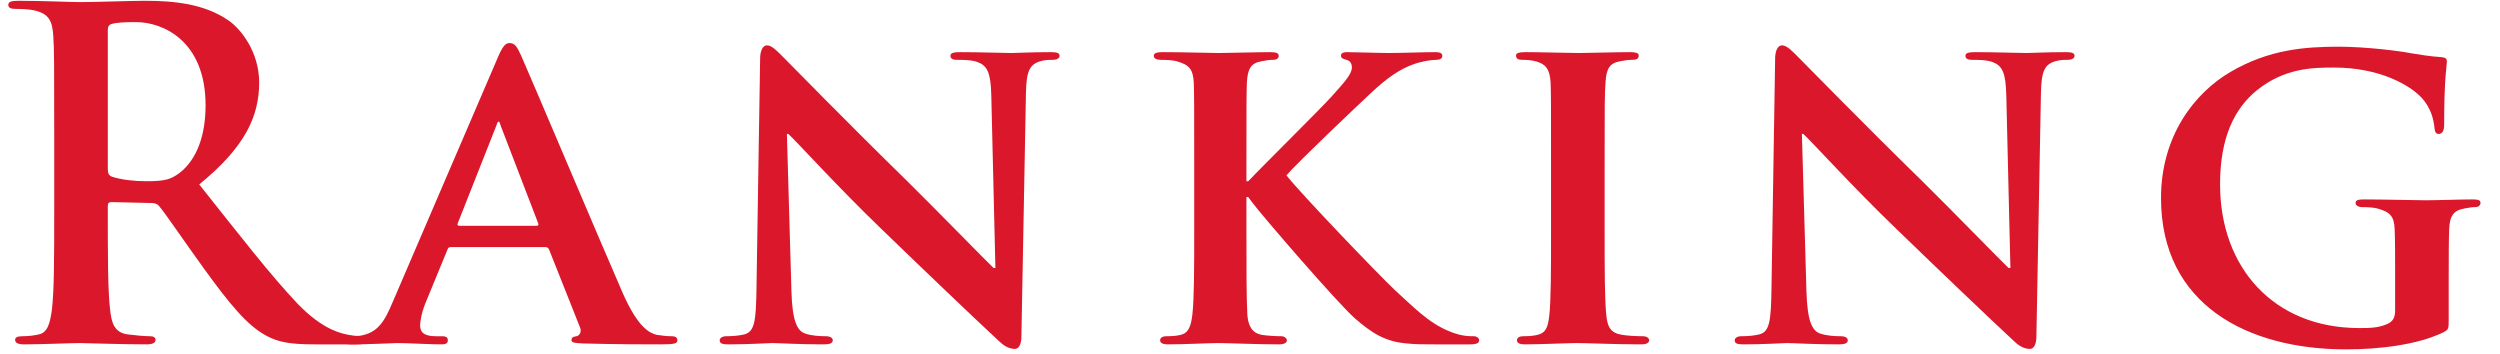 <?xml version="1.0" encoding="UTF-8" standalone="no"?><!DOCTYPE svg PUBLIC "-//W3C//DTD SVG 1.1//EN" "http://www.w3.org/Graphics/SVG/1.1/DTD/svg11.dtd"><svg width="100%" height="100%" viewBox="0 0 99 14" version="1.1" xmlns="http://www.w3.org/2000/svg" xmlns:xlink="http://www.w3.org/1999/xlink" xml:space="preserve" xmlns:serif="http://www.serif.com/" style="fill-rule:evenodd;clip-rule:evenodd;stroke-linejoin:round;stroke-miterlimit:2;"><path d="M2.147,8.417c0,1.657 0,3.079 -0.09,3.836c-0.072,0.522 -0.162,0.918 -0.522,0.99c-0.162,0.036 -0.378,0.072 -0.648,0.072c-0.216,0 -0.288,0.054 -0.288,0.143c0,0.125 0.126,0.179 0.36,0.179c0.72,0 1.853,-0.052 2.195,-0.052c0.27,0 1.601,0.052 2.646,0.052c0.234,0 0.36,-0.054 0.36,-0.179c0,-0.089 -0.072,-0.143 -0.216,-0.143c-0.216,0 -0.613,-0.036 -0.883,-0.072c-0.54,-0.072 -0.648,-0.468 -0.702,-0.99c-0.09,-0.757 -0.09,-2.179 -0.09,-3.854l0,-0.252c0,-0.108 0.054,-0.144 0.144,-0.144l1.567,0.036c0.126,0 0.234,0.018 0.324,0.126c0.234,0.27 1.063,1.494 1.783,2.485c1.007,1.386 1.69,2.233 2.464,2.647c0.468,0.25 0.918,0.34 1.926,0.34l1.71,0c0.216,0 0.342,-0.036 0.342,-0.179c0,-0.089 -0.072,-0.143 -0.216,-0.143c-0.144,0 -0.306,-0.018 -0.504,-0.054c-0.27,-0.054 -1.008,-0.18 -2.016,-1.225c-1.062,-1.116 -2.303,-2.719 -3.904,-4.733c1.816,-1.476 2.374,-2.701 2.374,-4.033c0,-1.207 -0.719,-2.125 -1.223,-2.467c-0.971,-0.665 -2.178,-0.772 -3.312,-0.772c-0.559,0 -1.927,0.052 -2.538,0.052c-0.378,0 -1.511,-0.052 -2.465,-0.052c-0.27,0 -0.396,0.036 -0.396,0.161c0,0.125 0.108,0.161 0.306,0.161c0.252,0 0.558,0.018 0.702,0.054c0.594,0.126 0.738,0.414 0.774,1.026c0.036,0.576 0.036,1.08 0.036,3.817l0,3.167Zm2.122,-7.218c0,-0.144 0.036,-0.216 0.162,-0.252c0.18,-0.054 0.504,-0.072 0.955,-0.072c1.062,0 2.755,0.738 2.755,3.295c0,1.476 -0.522,2.305 -1.062,2.701c-0.325,0.234 -0.559,0.306 -1.279,0.306c-0.45,0 -0.991,-0.054 -1.369,-0.18c-0.126,-0.054 -0.162,-0.126 -0.162,-0.324l0,-5.474Z" style="fill:#da172b;fill-rule:nonzero;"/><path d="M21.586,9.785c0.072,0 0.126,0.018 0.162,0.108l1.224,3.08c0.072,0.18 -0.036,0.324 -0.144,0.342c-0.162,0.018 -0.198,0.072 -0.198,0.161c0,0.107 0.18,0.107 0.468,0.125c1.331,0.036 2.483,0.036 3.041,0.036c0.594,0 0.684,-0.036 0.684,-0.161c0,-0.107 -0.072,-0.161 -0.216,-0.161c-0.18,0 -0.36,-0.018 -0.594,-0.054c-0.288,-0.072 -0.738,-0.269 -1.35,-1.649c-1.008,-2.312 -3.653,-8.575 -4.031,-9.421c-0.162,-0.342 -0.234,-0.486 -0.468,-0.486c-0.162,0 -0.288,0.18 -0.468,0.612l-4.139,9.629c-0.324,0.775 -0.594,1.243 -1.314,1.351c-0.144,0 -0.324,0.018 -0.468,0.018c-0.126,0 -0.18,0.072 -0.18,0.161c0,0.125 0.09,0.161 0.288,0.161c0.828,0 1.674,-0.052 1.836,-0.052c0.504,0 1.242,0.052 1.763,0.052c0.162,0 0.252,-0.036 0.252,-0.161c0,-0.089 -0.036,-0.161 -0.234,-0.161l-0.233,0c-0.486,0 -0.63,-0.162 -0.63,-0.432c0,-0.18 0.072,-0.559 0.234,-0.937l0.845,-2.053c0.036,-0.09 0.054,-0.108 0.144,-0.108l3.726,0Zm-3.402,-0.844c-0.054,0 -0.09,-0.036 -0.054,-0.108l1.53,-3.87c0.018,-0.054 0.036,-0.146 0.09,-0.146c0.036,0 0.054,0.092 0.072,0.146l1.494,3.888c0.018,0.054 0,0.09 -0.072,0.09l-3.06,0Z" style="fill:#da172b;fill-rule:nonzero;"/><path d="M31.161,5.303l0.054,0c0.306,0.27 1.979,2.125 3.706,3.781c1.655,1.601 3.633,3.491 4.623,4.409c0.163,0.162 0.38,0.324 0.65,0.324c0.127,0 0.253,-0.144 0.253,-0.486l0.18,-9.648c0.018,-0.864 0.144,-1.134 0.576,-1.26c0.198,-0.054 0.324,-0.054 0.486,-0.054c0.18,0 0.27,-0.072 0.27,-0.161c0,-0.125 -0.144,-0.143 -0.36,-0.143c-0.774,0 -1.368,0.034 -1.549,0.034c-0.343,0 -1.19,-0.034 -2.017,-0.034c-0.234,0 -0.396,0.018 -0.396,0.143c0,0.089 0.054,0.161 0.252,0.161c0.216,0 0.593,0 0.827,0.09c0.378,0.144 0.522,0.414 0.54,1.35l0.162,6.804l-0.072,0c-0.234,-0.216 -2.339,-2.376 -3.418,-3.438c-2.303,-2.248 -4.677,-4.678 -4.875,-4.876c-0.269,-0.27 -0.485,-0.504 -0.682,-0.504c-0.162,0 -0.27,0.216 -0.27,0.522l-0.144,9.072c-0.018,1.332 -0.072,1.746 -0.486,1.854c-0.216,0.054 -0.504,0.072 -0.72,0.072c-0.144,0 -0.252,0.072 -0.252,0.161c0,0.143 0.144,0.161 0.36,0.161c0.81,0 1.565,-0.052 1.709,-0.052c0.288,0 1.025,0.052 2.05,0.052c0.216,0 0.36,-0.036 0.36,-0.161c0,-0.089 -0.09,-0.161 -0.27,-0.161c-0.252,0 -0.558,-0.018 -0.828,-0.108c-0.305,-0.108 -0.503,-0.468 -0.539,-1.656l-0.18,-6.248Z" style="fill:#da172b;fill-rule:nonzero;"/><path d="M49.359,6.493c0,-2.323 0,-2.756 0.018,-3.242c0.036,-0.54 0.162,-0.756 0.594,-0.828c0.198,-0.036 0.288,-0.054 0.45,-0.054c0.126,0 0.216,-0.054 0.216,-0.161c0,-0.107 -0.108,-0.143 -0.342,-0.143c-0.522,0 -1.655,0.034 -2.033,0.034c-0.378,0 -1.385,-0.034 -2.213,-0.034c-0.234,0 -0.36,0.036 -0.36,0.143c0,0.107 0.108,0.161 0.27,0.161c0.234,0 0.504,0.018 0.63,0.054c0.504,0.144 0.648,0.306 0.684,0.828c0.018,0.486 0.018,0.919 0.018,3.242l0,2.698c0,1.405 0,2.611 -0.072,3.26c-0.054,0.45 -0.144,0.738 -0.468,0.81c-0.144,0.036 -0.324,0.054 -0.558,0.054c-0.198,0 -0.252,0.089 -0.252,0.161c0,0.107 0.108,0.161 0.306,0.161c0.63,0 1.637,-0.052 1.997,-0.052c0.396,0 1.529,0.052 2.411,0.052c0.18,0 0.306,-0.054 0.306,-0.161c0,-0.072 -0.09,-0.161 -0.216,-0.161c-0.198,0 -0.558,-0.018 -0.774,-0.054c-0.396,-0.072 -0.54,-0.36 -0.576,-0.792c-0.036,-0.667 -0.036,-1.873 -0.036,-3.278l0,-1.386l0.072,0l0.162,0.216c0.342,0.468 3.384,3.997 4.068,4.592c0.684,0.594 1.206,0.917 2.052,0.988c0.342,0.036 0.63,0.036 1.098,0.036l1.386,0c0.288,0 0.378,-0.054 0.378,-0.161c0,-0.089 -0.09,-0.161 -0.216,-0.161c-0.18,0 -0.504,0 -0.972,-0.198c-0.846,-0.342 -1.458,-1.008 -2.16,-1.639c-0.612,-0.576 -3.726,-3.817 -4.284,-4.535c0.486,-0.558 2.844,-2.791 3.348,-3.26c0.666,-0.63 1.17,-0.954 1.674,-1.134c0.288,-0.108 0.684,-0.18 0.918,-0.18c0.144,0 0.234,-0.054 0.234,-0.161c0,-0.107 -0.108,-0.143 -0.27,-0.143c-0.486,0 -1.368,0.034 -1.854,0.034c-0.432,0 -1.296,-0.034 -1.638,-0.034c-0.162,0 -0.252,0.036 -0.252,0.143c0,0.089 0.072,0.125 0.216,0.161c0.144,0.036 0.216,0.144 0.216,0.306c0,0.27 -0.342,0.63 -0.792,1.134c-0.468,0.523 -2.772,2.792 -3.312,3.368l-0.072,0l0,-0.684Z" style="fill:#da172b;fill-rule:nonzero;"/><path d="M61.421,9.192c0,1.476 0,2.701 -0.072,3.331c-0.054,0.45 -0.144,0.666 -0.468,0.738c-0.144,0.036 -0.324,0.054 -0.558,0.054c-0.198,0 -0.252,0.089 -0.252,0.161c0,0.107 0.108,0.161 0.306,0.161c0.63,0 1.709,-0.052 2.069,-0.052c0.432,0 1.511,0.052 2.555,0.052c0.18,0 0.306,-0.054 0.306,-0.161c0,-0.072 -0.072,-0.161 -0.252,-0.161c-0.234,0 -0.594,-0.018 -0.81,-0.054c-0.468,-0.072 -0.576,-0.306 -0.63,-0.72c-0.072,-0.648 -0.072,-1.873 -0.072,-3.349l0,-2.7c0,-2.323 0,-2.755 0.036,-3.241c0.036,-0.54 0.162,-0.756 0.594,-0.828c0.18,-0.036 0.306,-0.054 0.468,-0.054c0.162,0 0.252,-0.036 0.252,-0.179c0,-0.089 -0.126,-0.125 -0.324,-0.125c-0.612,0 -1.637,0.034 -2.033,0.034c-0.45,0 -1.529,-0.034 -2.123,-0.034c-0.252,0 -0.378,0.036 -0.378,0.125c0,0.143 0.09,0.179 0.252,0.179c0.198,0 0.396,0.018 0.576,0.072c0.342,0.108 0.504,0.288 0.54,0.81c0.018,0.486 0.018,0.918 0.018,3.241l0,2.7Z" style="fill:#da172b;fill-rule:nonzero;"/><path d="M71.355,5.303l0.054,0c0.306,0.27 1.979,2.125 3.706,3.781c1.655,1.601 3.633,3.491 4.623,4.409c0.163,0.162 0.38,0.324 0.65,0.324c0.127,0 0.253,-0.144 0.253,-0.486l0.18,-9.648c0.018,-0.864 0.144,-1.134 0.576,-1.26c0.198,-0.054 0.324,-0.054 0.486,-0.054c0.18,0 0.27,-0.072 0.27,-0.161c0,-0.125 -0.144,-0.143 -0.36,-0.143c-0.774,0 -1.368,0.034 -1.549,0.034c-0.343,0 -1.19,-0.034 -2.017,-0.034c-0.234,0 -0.396,0.018 -0.396,0.143c0,0.089 0.054,0.161 0.252,0.161c0.216,0 0.593,0 0.827,0.09c0.378,0.144 0.522,0.414 0.54,1.35l0.162,6.804l-0.072,0c-0.234,-0.216 -2.339,-2.376 -3.418,-3.438c-2.303,-2.248 -4.677,-4.678 -4.875,-4.876c-0.269,-0.27 -0.485,-0.504 -0.682,-0.504c-0.162,0 -0.27,0.216 -0.27,0.522l-0.144,9.072c-0.018,1.332 -0.072,1.746 -0.486,1.854c-0.216,0.054 -0.504,0.072 -0.72,0.072c-0.144,0 -0.252,0.072 -0.252,0.161c0,0.143 0.144,0.161 0.36,0.161c0.81,0 1.565,-0.052 1.709,-0.052c0.288,0 1.025,0.052 2.05,0.052c0.216,0 0.36,-0.036 0.36,-0.161c0,-0.089 -0.09,-0.161 -0.27,-0.161c-0.252,0 -0.558,-0.018 -0.828,-0.108c-0.305,-0.108 -0.503,-0.468 -0.539,-1.656l-0.18,-6.248Z" style="fill:#da172b;fill-rule:nonzero;"/><path d="M96.969,10.92c0,-0.756 0,-1.369 0.018,-1.837c0.018,-0.54 0.18,-0.756 0.612,-0.828c0.18,-0.036 0.306,-0.054 0.432,-0.054c0.108,0 0.198,-0.072 0.198,-0.161c0,-0.125 -0.108,-0.143 -0.324,-0.143c-0.522,0 -1.35,0.034 -1.853,0.034c-0.468,0 -1.601,-0.034 -2.429,-0.034c-0.216,0 -0.342,0.018 -0.342,0.143c0,0.089 0.108,0.161 0.252,0.161c0.216,0 0.486,0.018 0.612,0.054c0.504,0.144 0.666,0.306 0.684,0.828c0.018,0.468 0.018,1.045 0.018,1.801l0,1.405c0,0.27 -0.072,0.432 -0.306,0.54c-0.378,0.162 -0.702,0.162 -1.116,0.162c-3.385,0 -5.51,-2.395 -5.51,-5.688c0,-1.873 0.576,-3.008 1.458,-3.728c1.099,-0.882 2.197,-0.9 3.061,-0.9c1.783,0 2.971,0.684 3.438,1.17c0.414,0.432 0.504,0.919 0.539,1.261c0.018,0.126 0.054,0.198 0.162,0.198c0.126,0 0.216,-0.108 0.216,-0.342c0,-1.927 0.108,-2.341 0.108,-2.521c0,-0.107 -0.036,-0.161 -0.216,-0.179c-0.377,-0.018 -0.935,-0.108 -1.258,-0.162c-0.324,-0.071 -1.71,-0.251 -2.809,-0.251c-1.332,0 -2.755,0.108 -4.267,0.988c-1.457,0.846 -2.77,2.557 -2.77,5.006c0,4.23 3.436,5.992 7.325,5.992c1.243,0 2.808,-0.162 3.869,-0.682c0.198,-0.108 0.198,-0.126 0.198,-0.54l0,-1.693Z" style="fill:#da172b;fill-rule:nonzero;"/></svg>